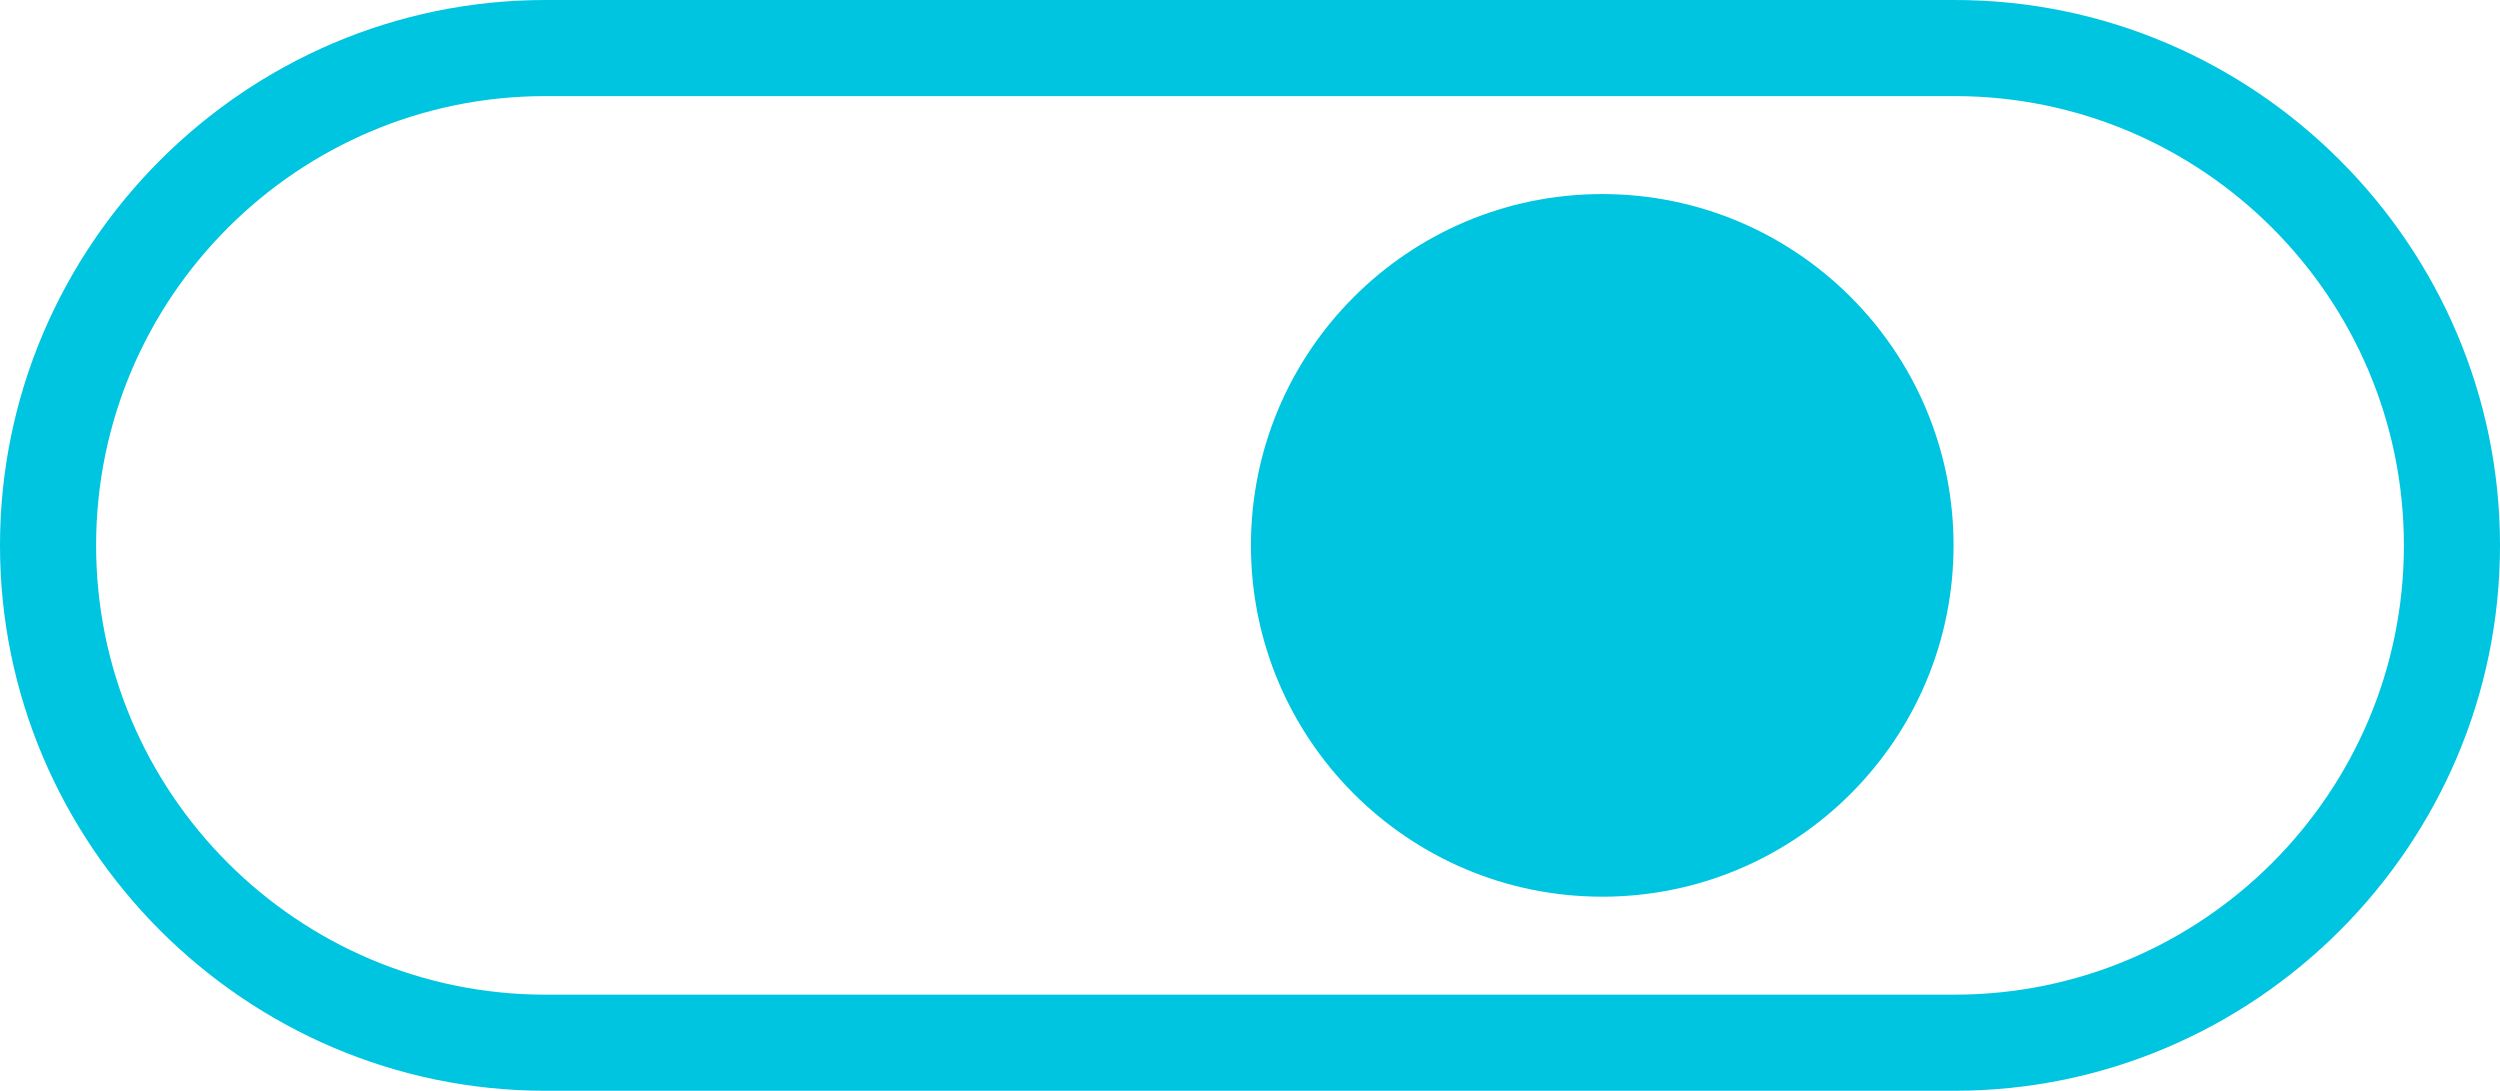 <?xml version="1.0" encoding="UTF-8"?>
<svg id="Layer_1" data-name="Layer 1" xmlns="http://www.w3.org/2000/svg" viewBox="0 0 93.65 40.86">
  <defs>
    <style>
      .cls-1 {
        fill: #00c5e0;
        stroke-width: 0px;
      }
    </style>
  </defs>
  <circle id="Ellipse_37" data-name="Ellipse 37" class="cls-1" cx="60.02" cy="20.43" r="13.16"/>
  <path class="cls-1" d="M20.43,40.86h52.79c11.24,0,20.43-9.19,20.43-20.43h0c0-11.24-9.19-20.43-20.43-20.43H20.43C9.19,0,0,9.19,0,20.43H0C0,31.66,9.19,40.86,20.43,40.86ZM20.43,3.6h52.79c9.28,0,16.83,7.55,16.83,16.83s-7.55,16.83-16.83,16.83H20.43c-9.28,0-16.83-7.55-16.83-16.83S11.15,3.6,20.43,3.6Z"/>
</svg>